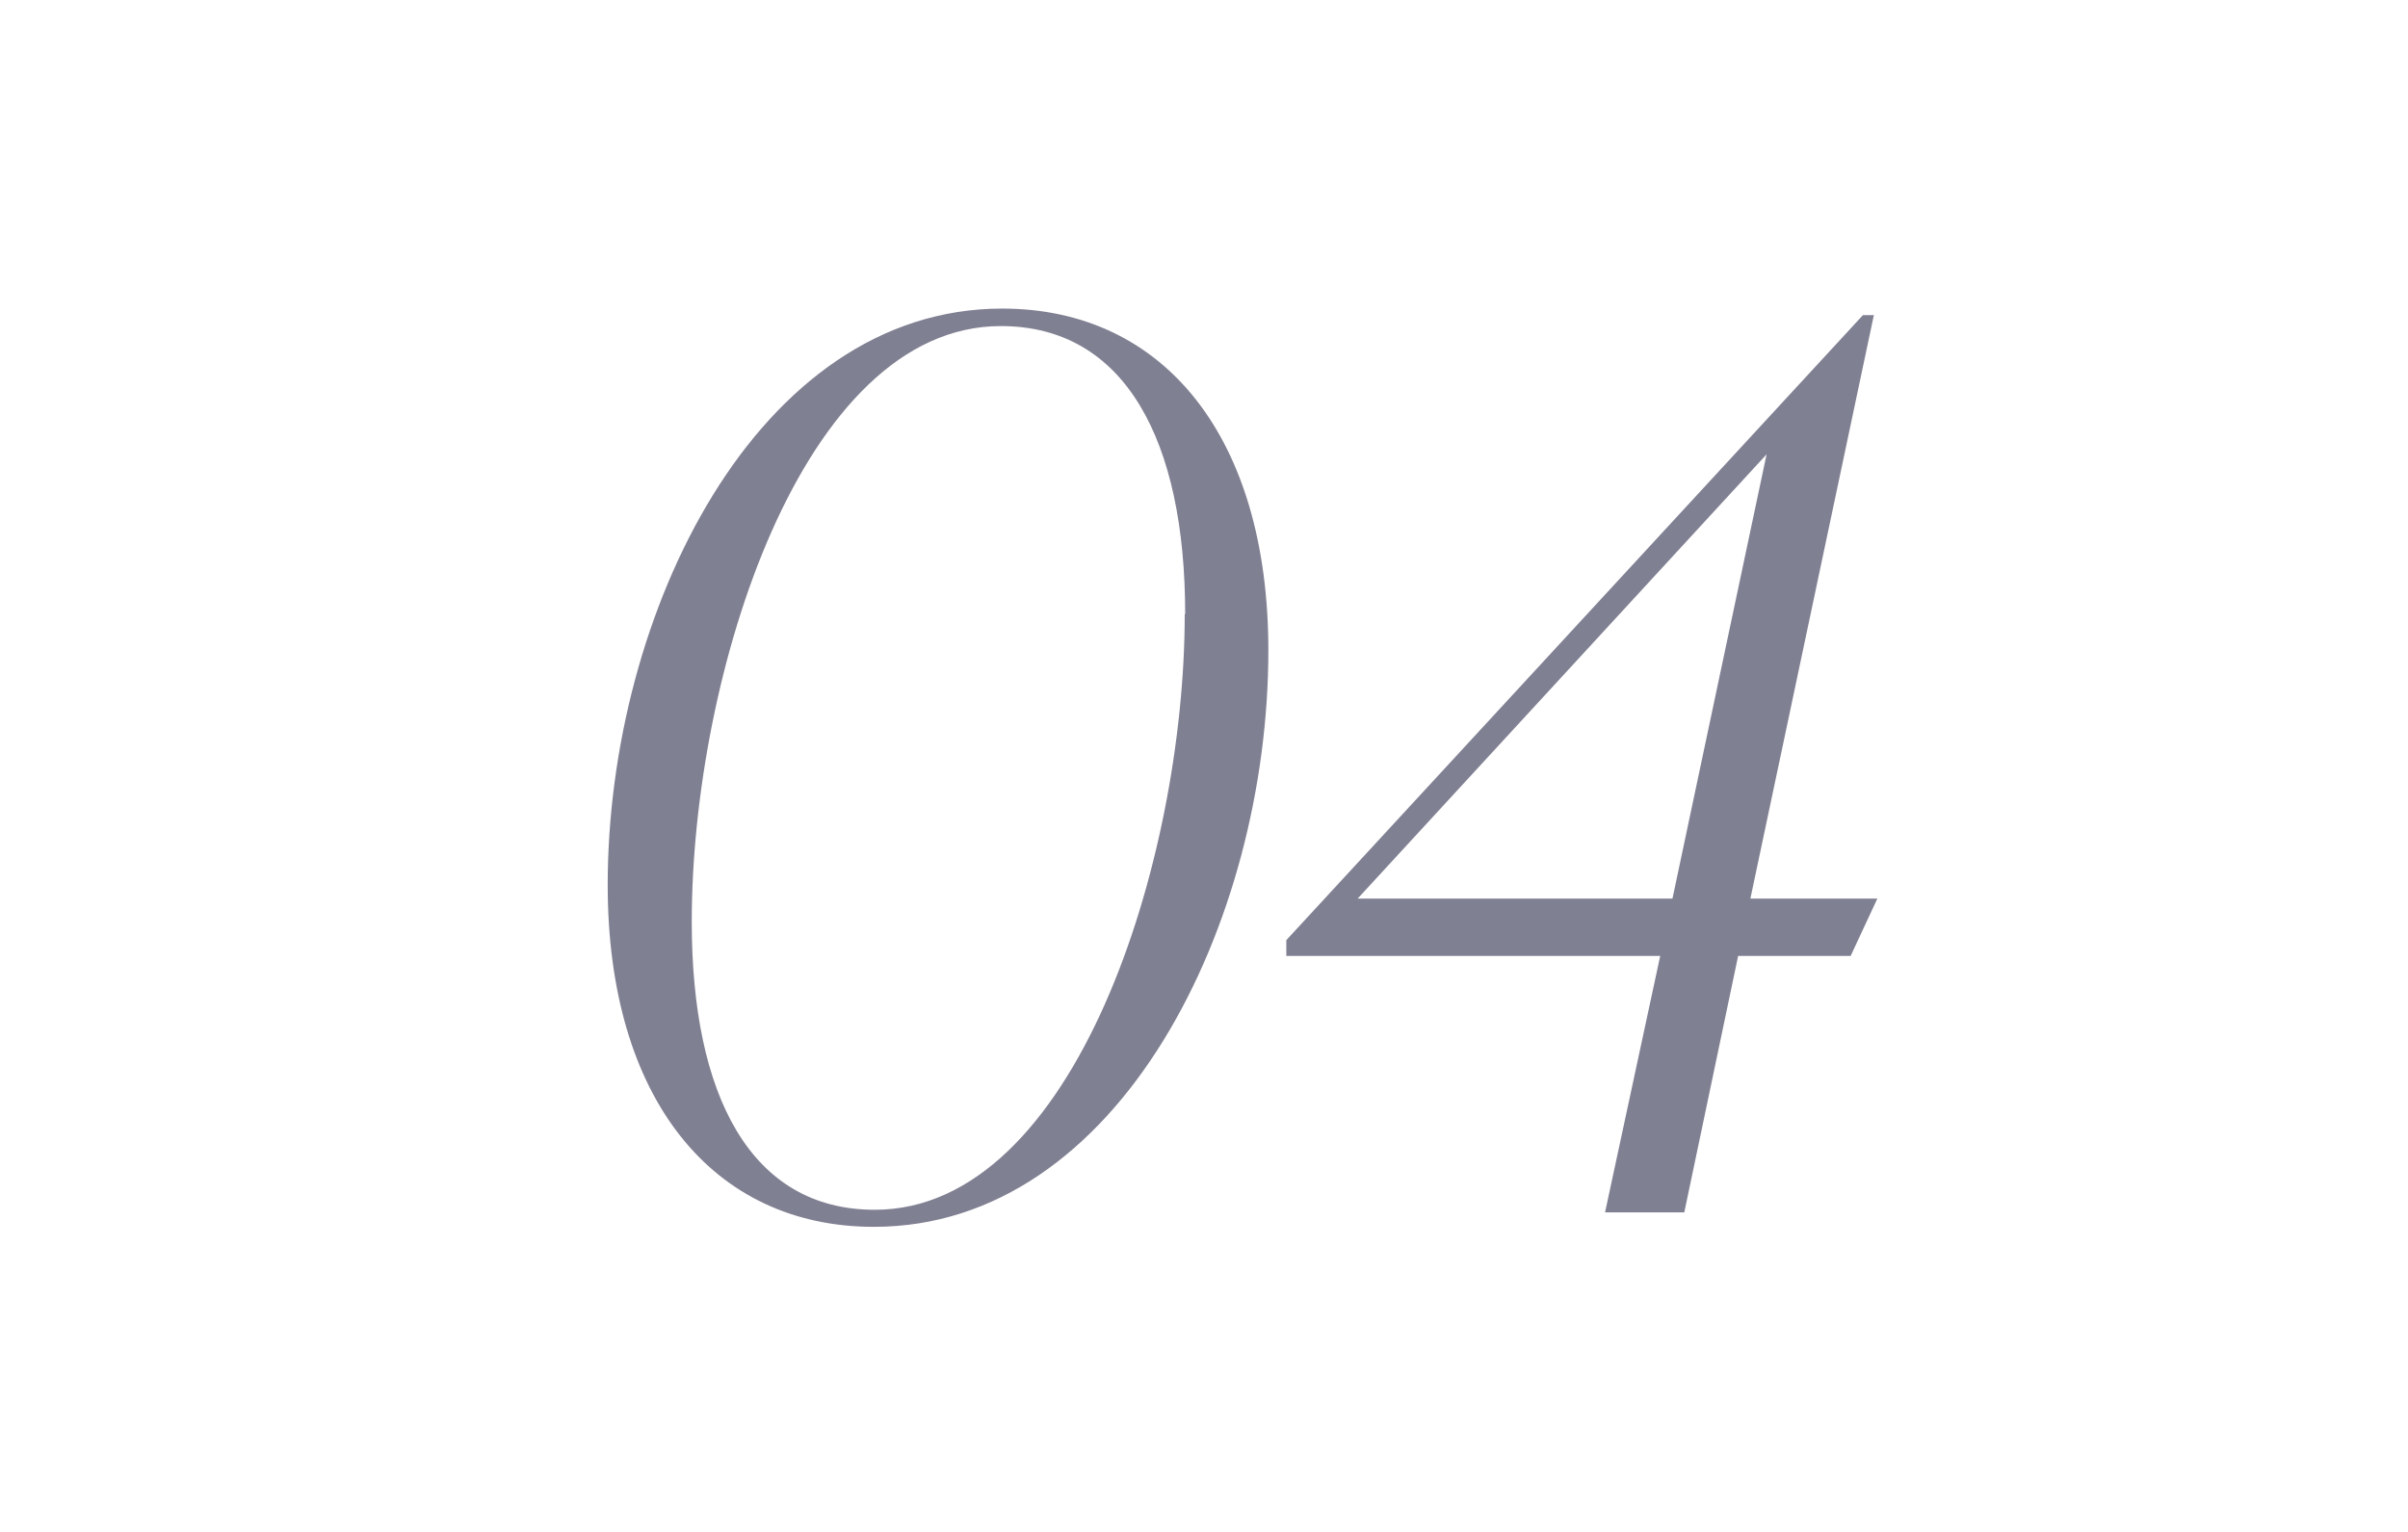 <?xml version="1.0" encoding="UTF-8"?><svg id="_レイヤー_2" xmlns="http://www.w3.org/2000/svg" viewBox="0 0 55 35"><defs><style>.cls-1{fill:#808093;}.cls-1,.cls-2{stroke-width:0px;}.cls-2{fill:none;opacity:.8;}</style></defs><g id="design"><rect class="cls-2" width="55" height="35"/><path class="cls-1" d="M13.88,20.22c0-6.19,3.4-13.17,9.01-13.17,3.71,0,6.08,2.96,6.08,7.81,0,6.22-3.4,13.17-9.01,13.17-3.68,0-6.08-2.93-6.08-7.81ZM27.07,14.03c0-3.96-1.37-6.58-4.21-6.58-4.55,0-7.06,7.98-7.06,13.61,0,3.96,1.34,6.58,4.18,6.58,4.57,0,7.08-7.98,7.08-13.61Z"/><path class="cls-1" d="M42.27,21.84h-2.57l-1.23,5.86h-1.81l1.26-5.86h-8.54v-.36l13.17-14.28h.25l-2.82,13.33h2.9l-.61,1.31ZM38.2,20.53l2.15-10.15-9.34,10.15h7.2Z"/></g></svg>